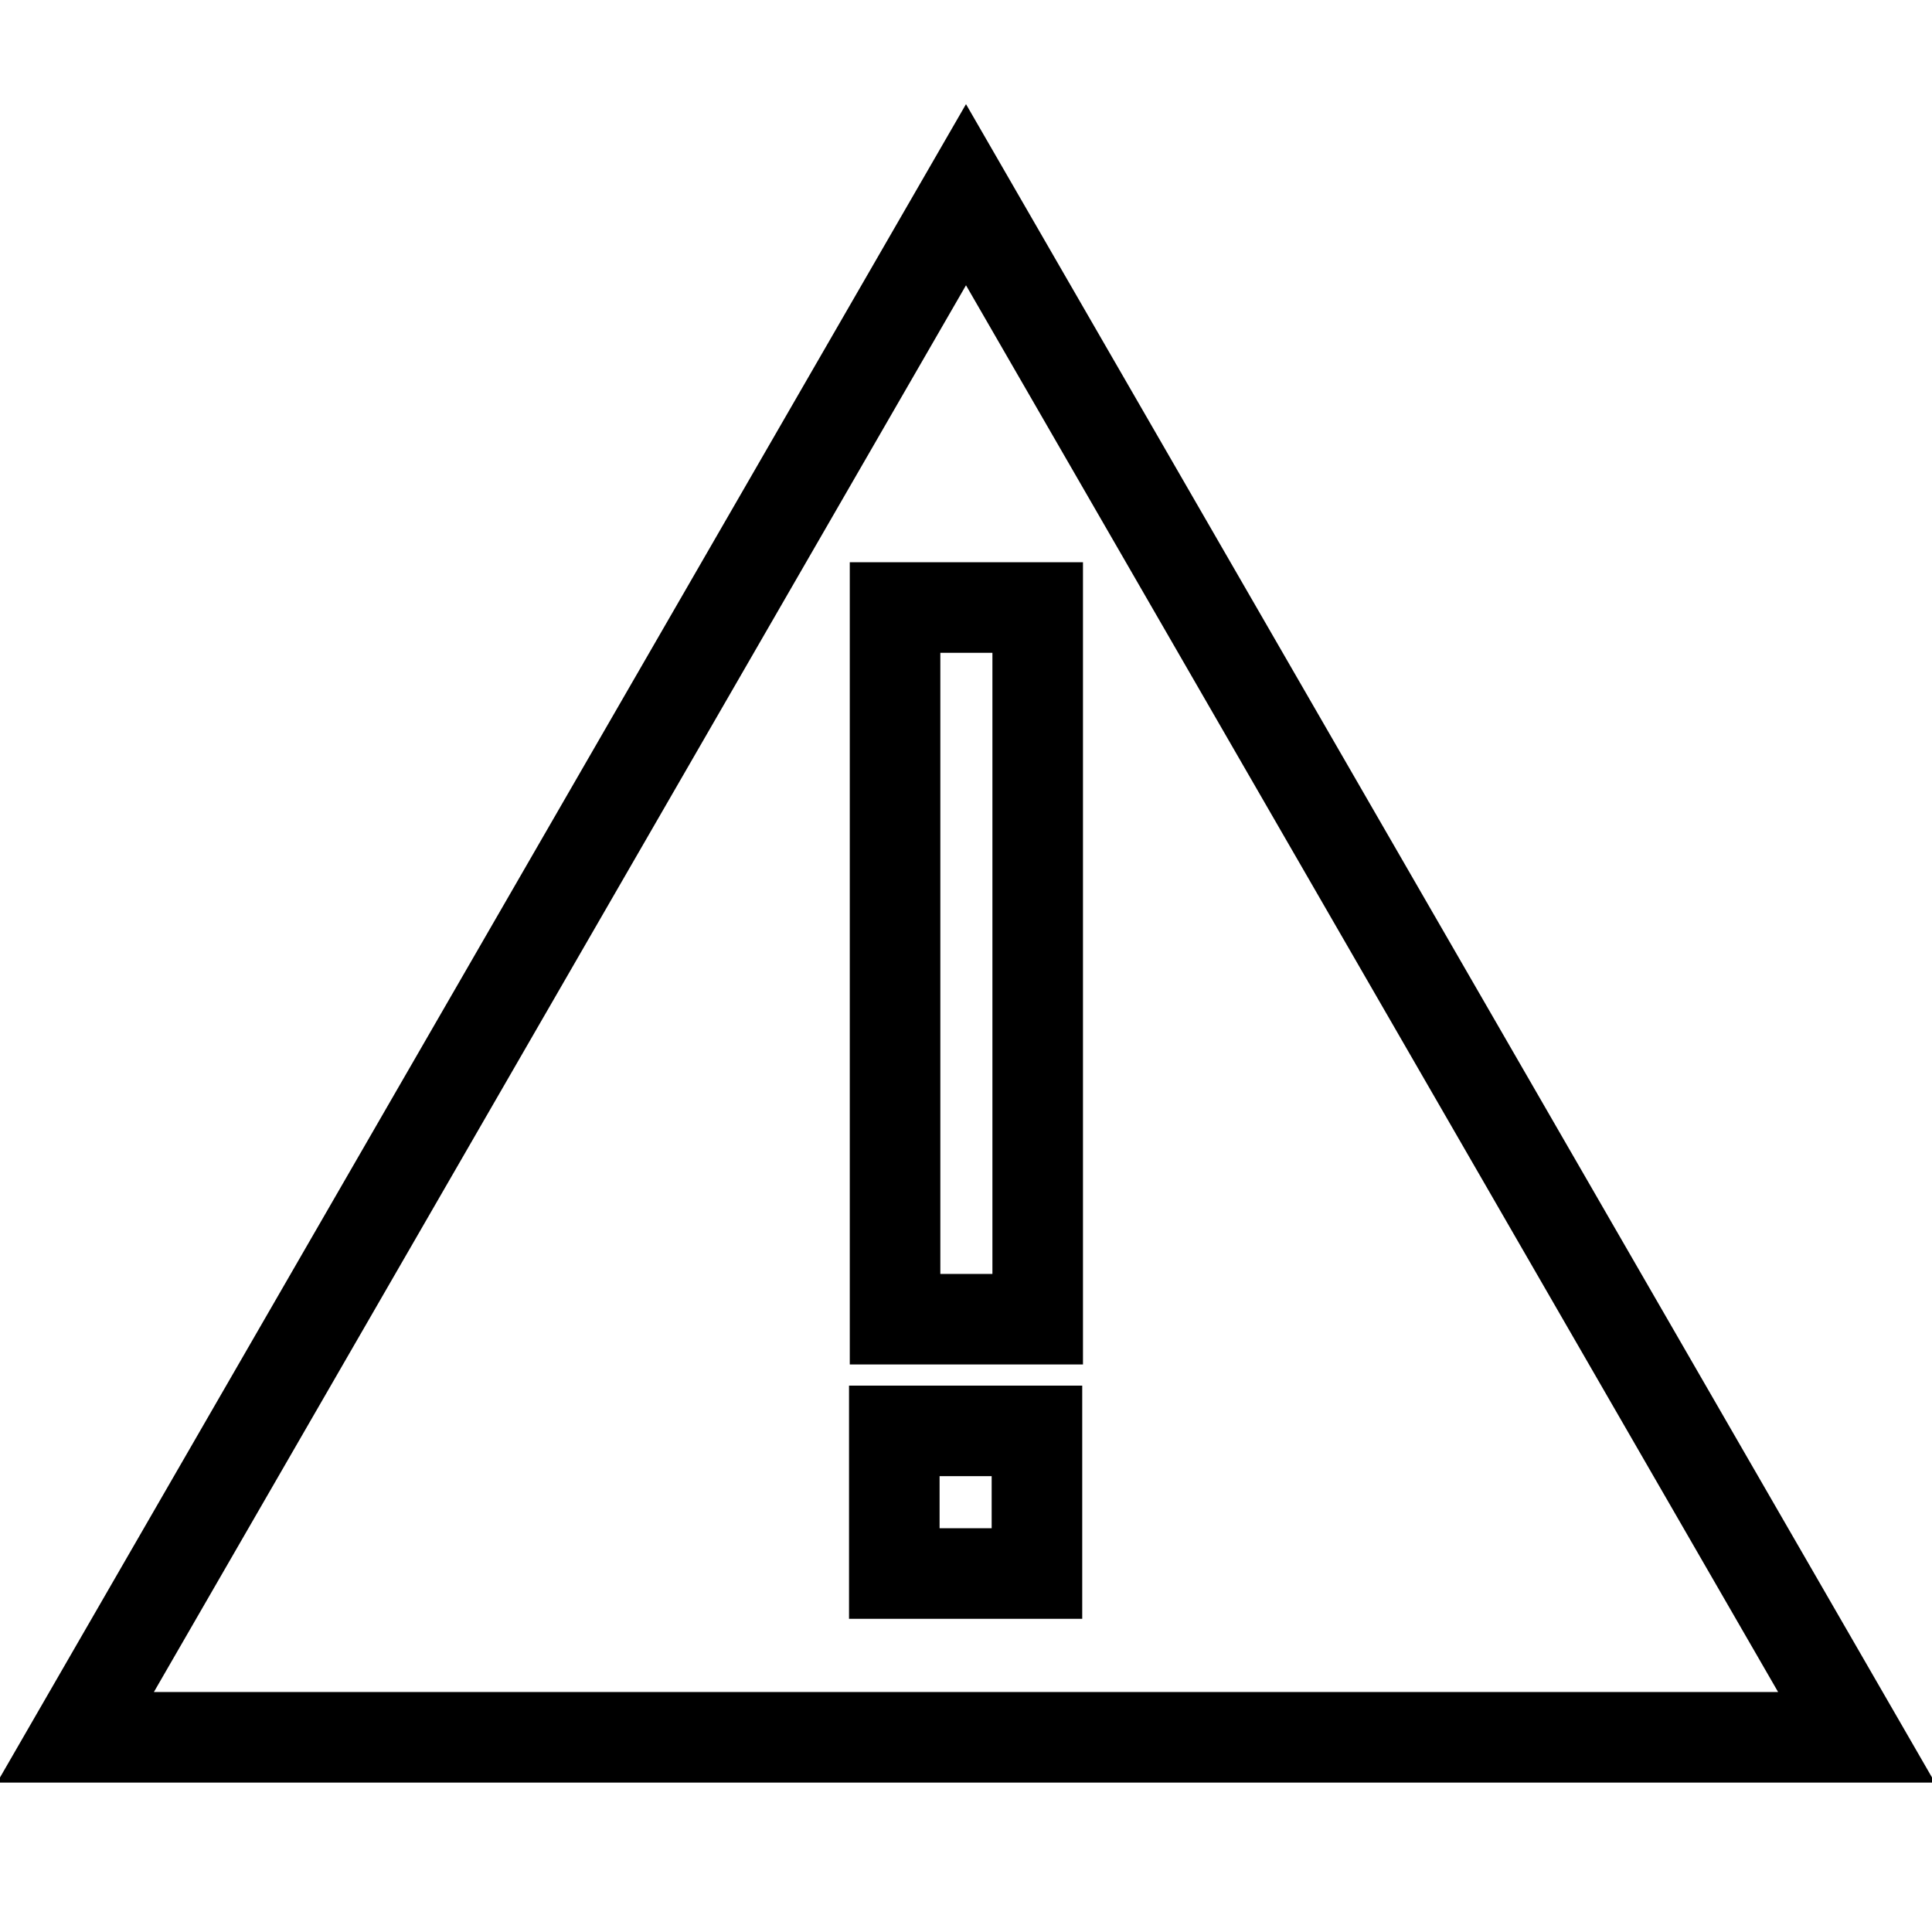 <?xml version="1.0" encoding="utf-8"?>
<!-- Svg Vector Icons : http://www.onlinewebfonts.com/icon -->
<!DOCTYPE svg PUBLIC "-//W3C//DTD SVG 1.1//EN" "http://www.w3.org/Graphics/SVG/1.1/DTD/svg11.dtd">
<svg version="1.1" xmlns="http://www.w3.org/2000/svg" xmlns:xlink="http://www.w3.org/1999/xlink" x="0px" y="0px" viewBox="0 0 256 256" enable-background="new 0 0 256 256" xml:space="preserve">
<g><g><path stroke-width="12" fill-opacity="0" stroke="#000000"  d="M128,25.8L10,230.2h236L128,25.8z M137.4,208.5h-18.9v-18.9h18.9V208.5z M118.6,174.8V80.5h18.9v94.3L118.6,174.8L118.6,174.8z"/></g></g>
</svg>